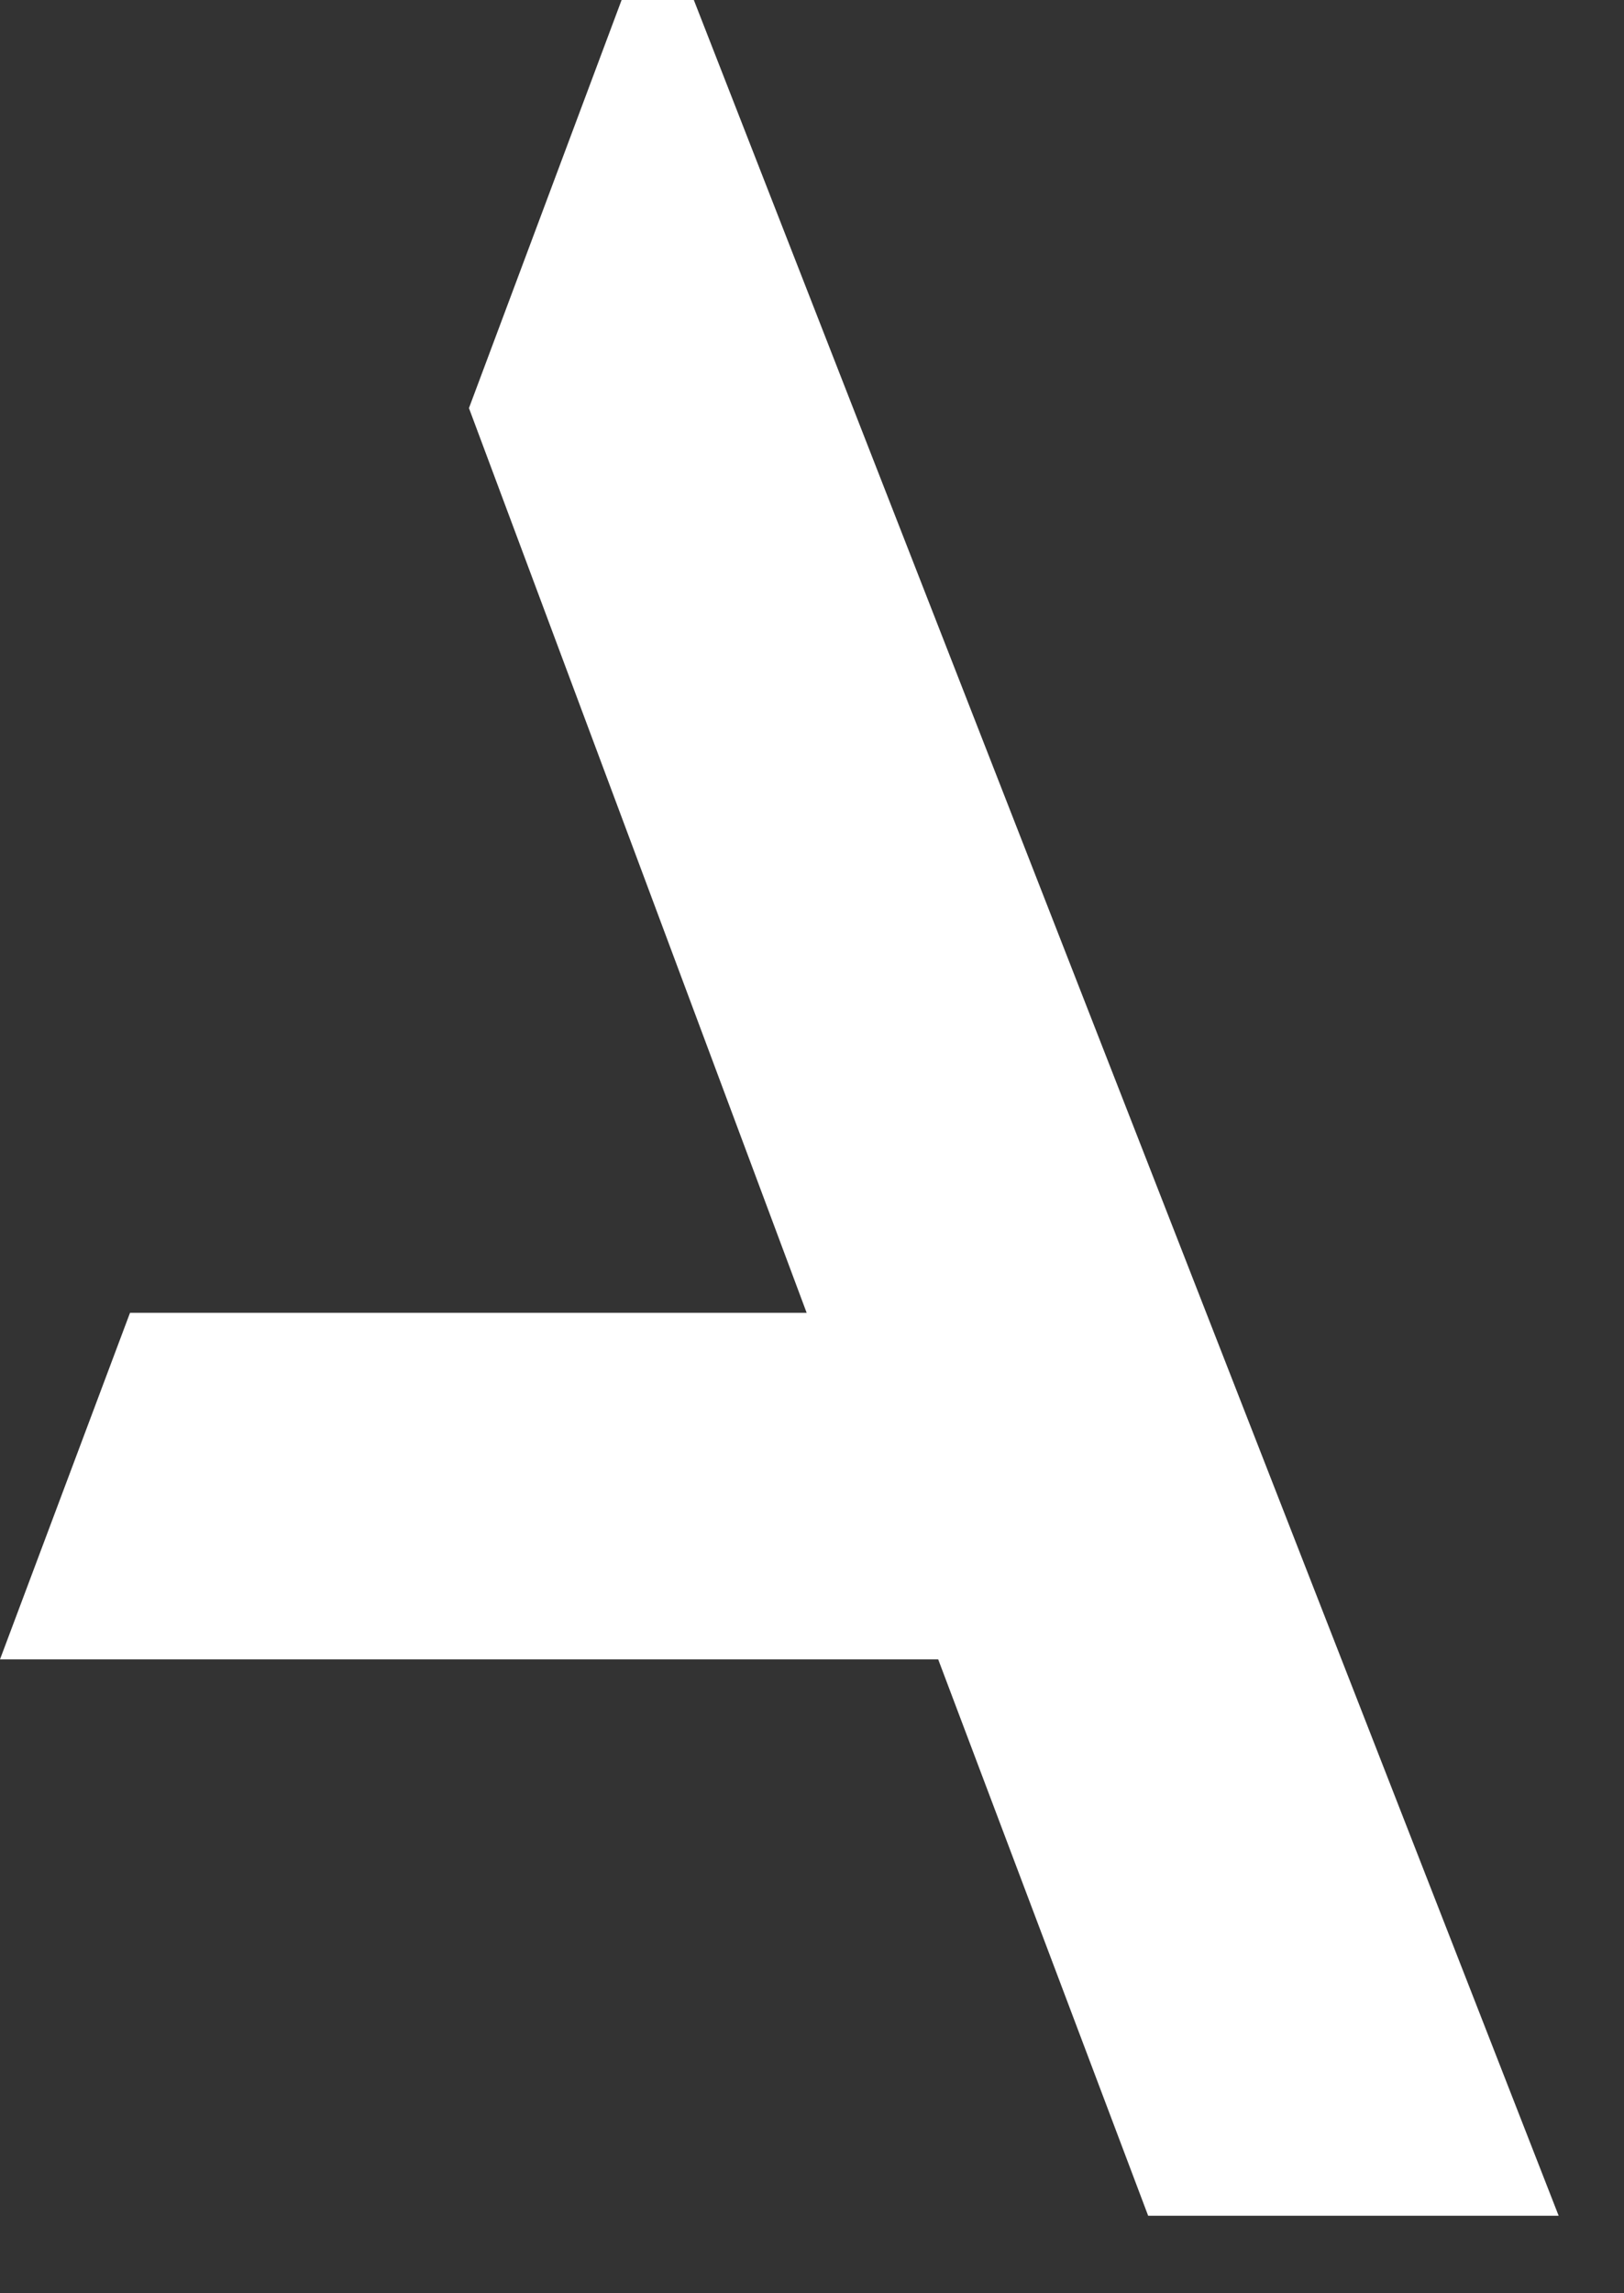 <?xml version="1.0" encoding="utf-8"?>
<svg xmlns="http://www.w3.org/2000/svg" fill="none" height="100%" overflow="visible" preserveAspectRatio="none" style="display: block;" viewBox="0 0 17 24" width="100%">
<rect x="0" y="0" width="17" height="24" fill="#333333" stroke="none"/>
<path d="M0 17.366H9.821L12.019 23.189H16.316L7.263 0H6.507L4.909 4.271L8.444 13.739H1.361L0 17.366Z" fill="white" id="Vector"/>
</svg>